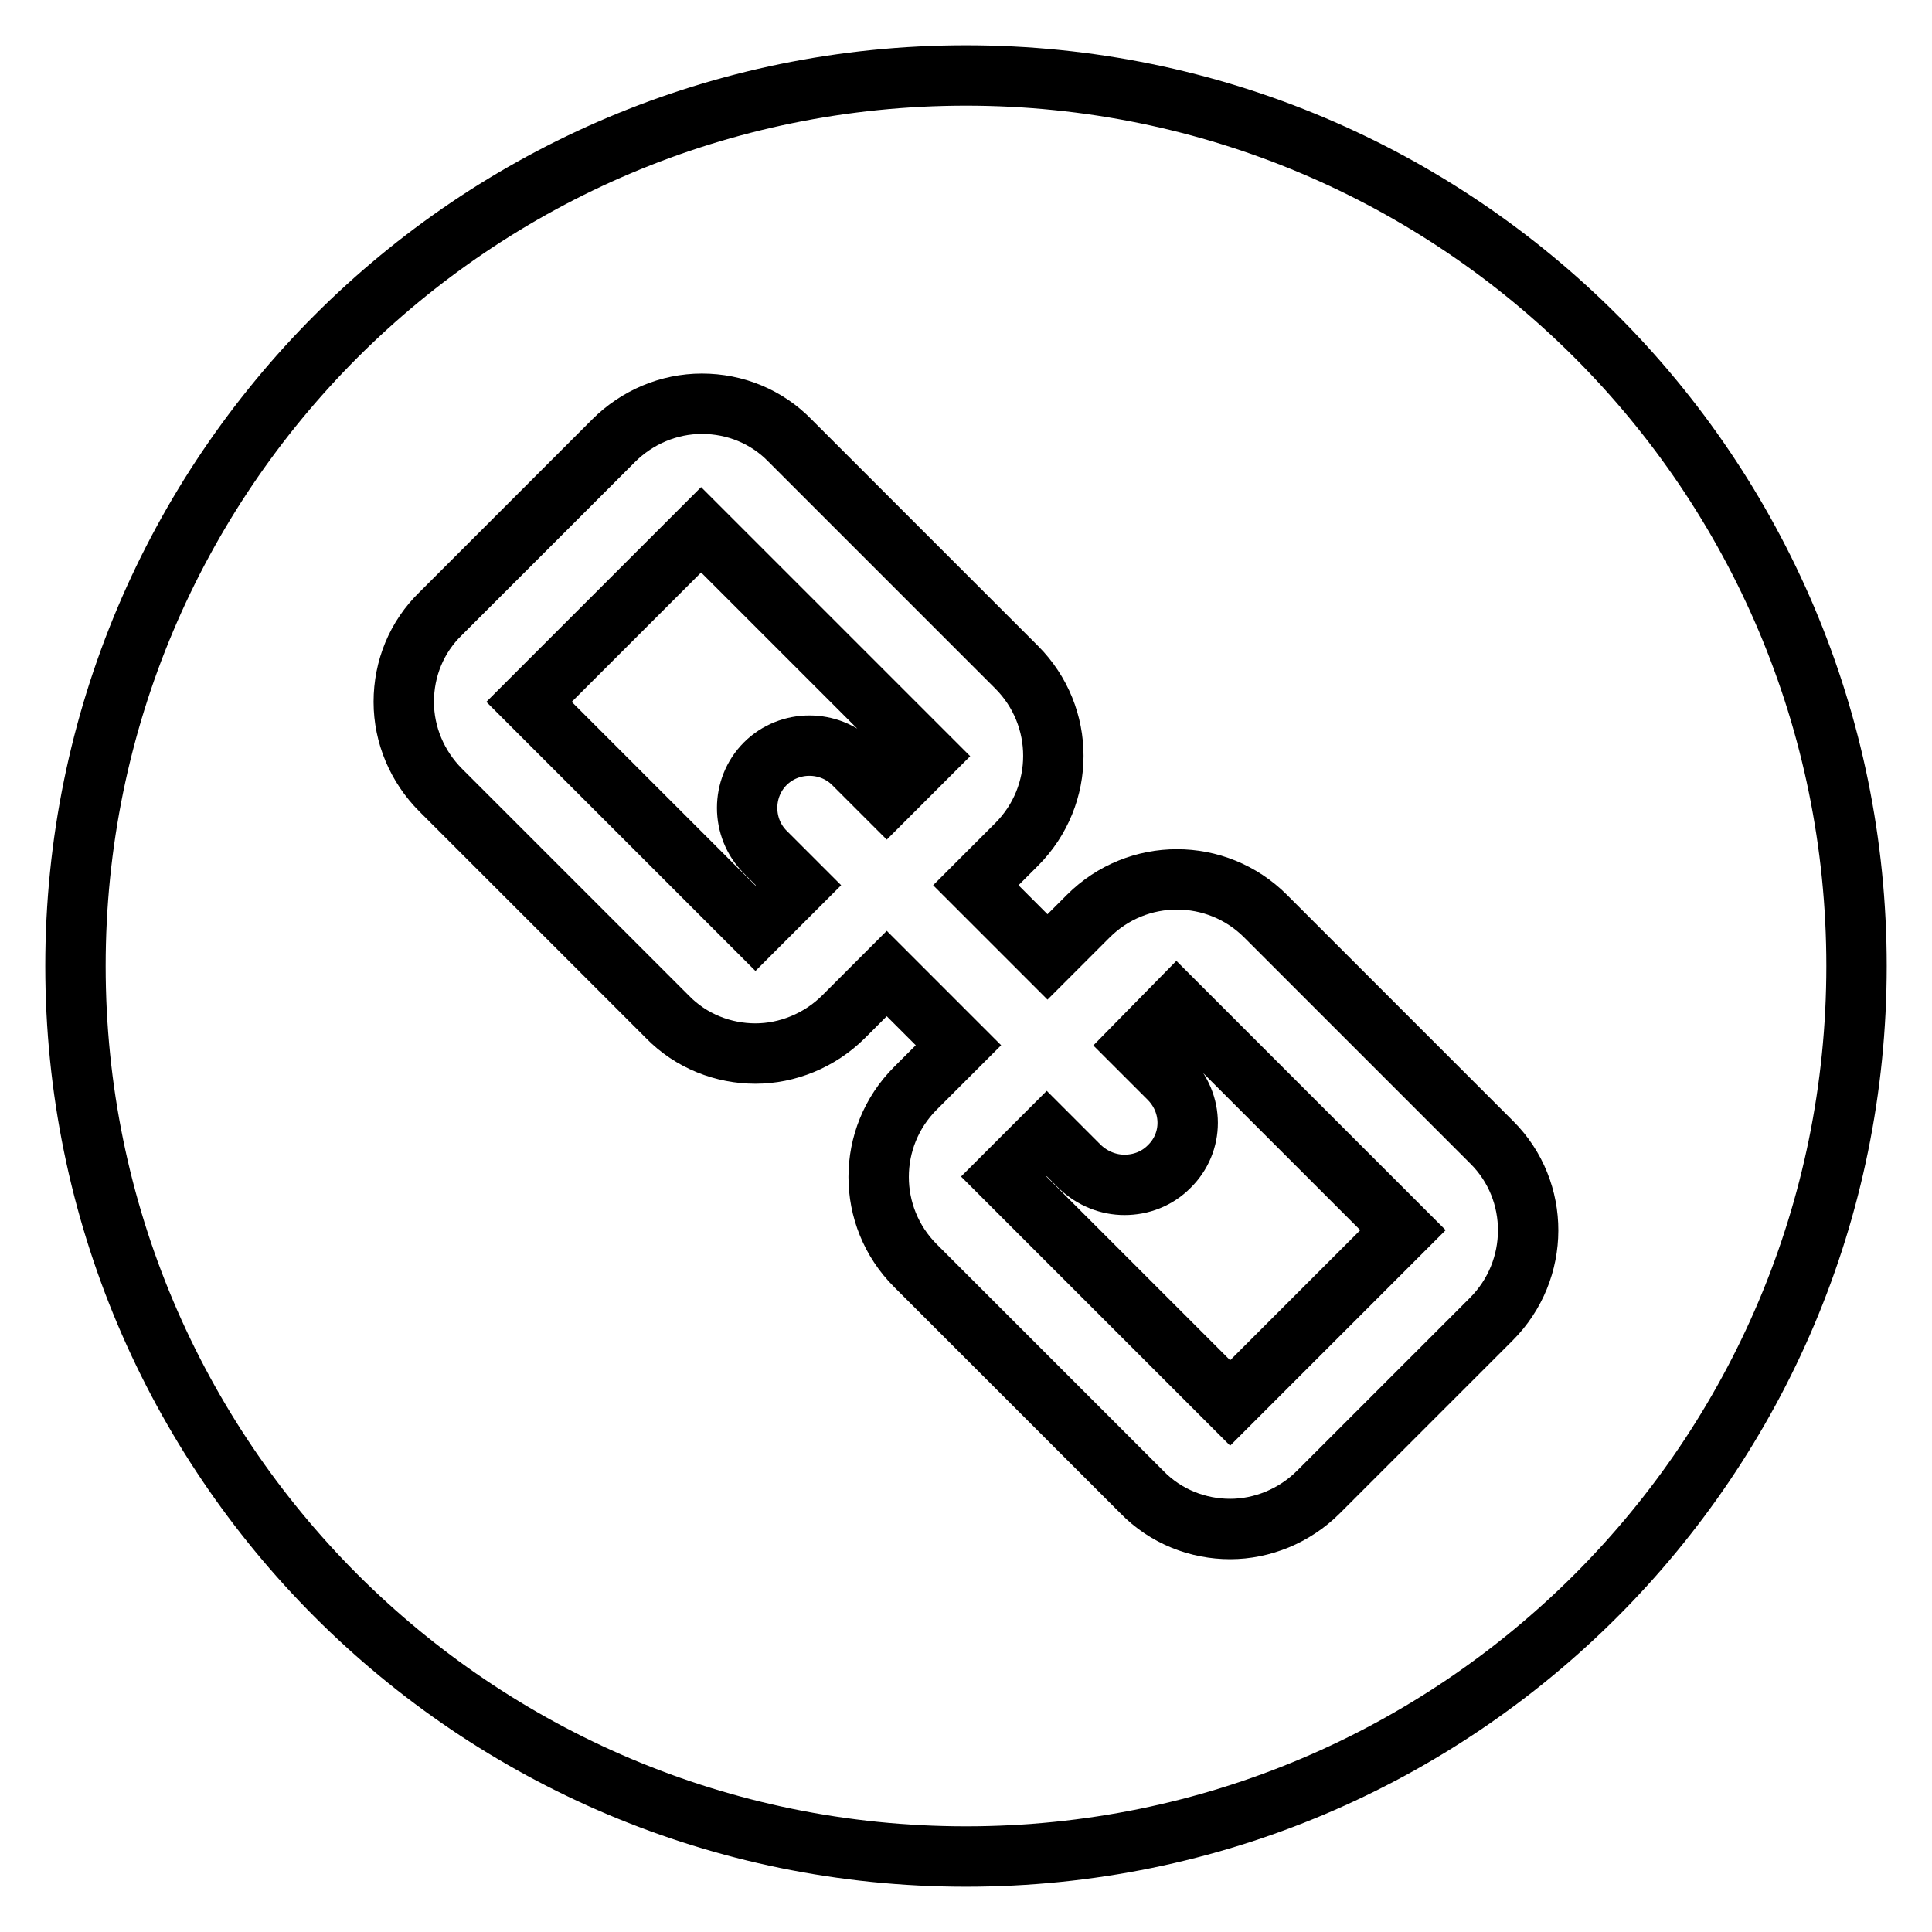<?xml version="1.0" encoding="utf-8"?>
<!-- Svg Vector Icons : http://www.onlinewebfonts.com/icon -->
<!DOCTYPE svg PUBLIC "-//W3C//DTD SVG 1.1//EN" "http://www.w3.org/Graphics/SVG/1.1/DTD/svg11.dtd">
<svg version="1.1" xmlns="http://www.w3.org/2000/svg" xmlns:xlink="http://www.w3.org/1999/xlink" x="0px" y="0px" viewBox="0 0 256 256" enable-background="new 0 0 256 256" xml:space="preserve">
<g> <path stroke-width="8" fill-opacity="0" stroke="#000000"  d="M150.5,138.5l4.4,4.4c3.3,3.3,3.3,8.5,0,11.7c-1.6,1.6-3.7,2.4-5.9,2.4c-2.1,0-4.2-0.8-5.9-2.4l-4.4-4.4 l-5.7,5.7l30,30l22.9-22.9l-30-30L150.5,138.5L150.5,138.5z"/> <path stroke-width="8" fill-opacity="0" stroke="#000000"  d="M128,10C62.8,10,10,62.8,10,128s52.8,118,118,118s118-52.8,118-118S193.2,10,128,10z M197.6,174.8 l-22.9,22.9c-3.2,3.2-7.5,4.9-11.7,4.9c-4.2,0-8.5-1.6-11.7-4.9l-30-30c-6.5-6.5-6.5-17,0-23.5l5.7-5.7l-9.5-9.5l-5.7,5.7 c-3.2,3.2-7.5,4.9-11.7,4.9c-4.2,0-8.5-1.6-11.7-4.9l-30-30c-3.1-3.1-4.9-7.3-4.9-11.7s1.7-8.6,4.9-11.7l22.9-22.9 c3.1-3.1,7.3-4.9,11.7-4.9c4.4,0,8.6,1.7,11.7,4.9l30,30c6.5,6.5,6.5,17,0,23.5l-5.4,5.4l9.5,9.5l5.4-5.4c6.5-6.5,17-6.5,23.5,0 l30,30C204.1,157.8,204.1,168.3,197.6,174.8L197.6,174.8z"/> <path stroke-width="8" fill-opacity="0" stroke="#000000"  d="M70.1,93l30,30l5.7-5.7l-4.4-4.4c-3.2-3.2-3.2-8.5,0-11.7c3.2-3.2,8.5-3.2,11.7,0l4.4,4.4l5.4-5.4l-30-30 L70.1,93z"/></g>
</svg>